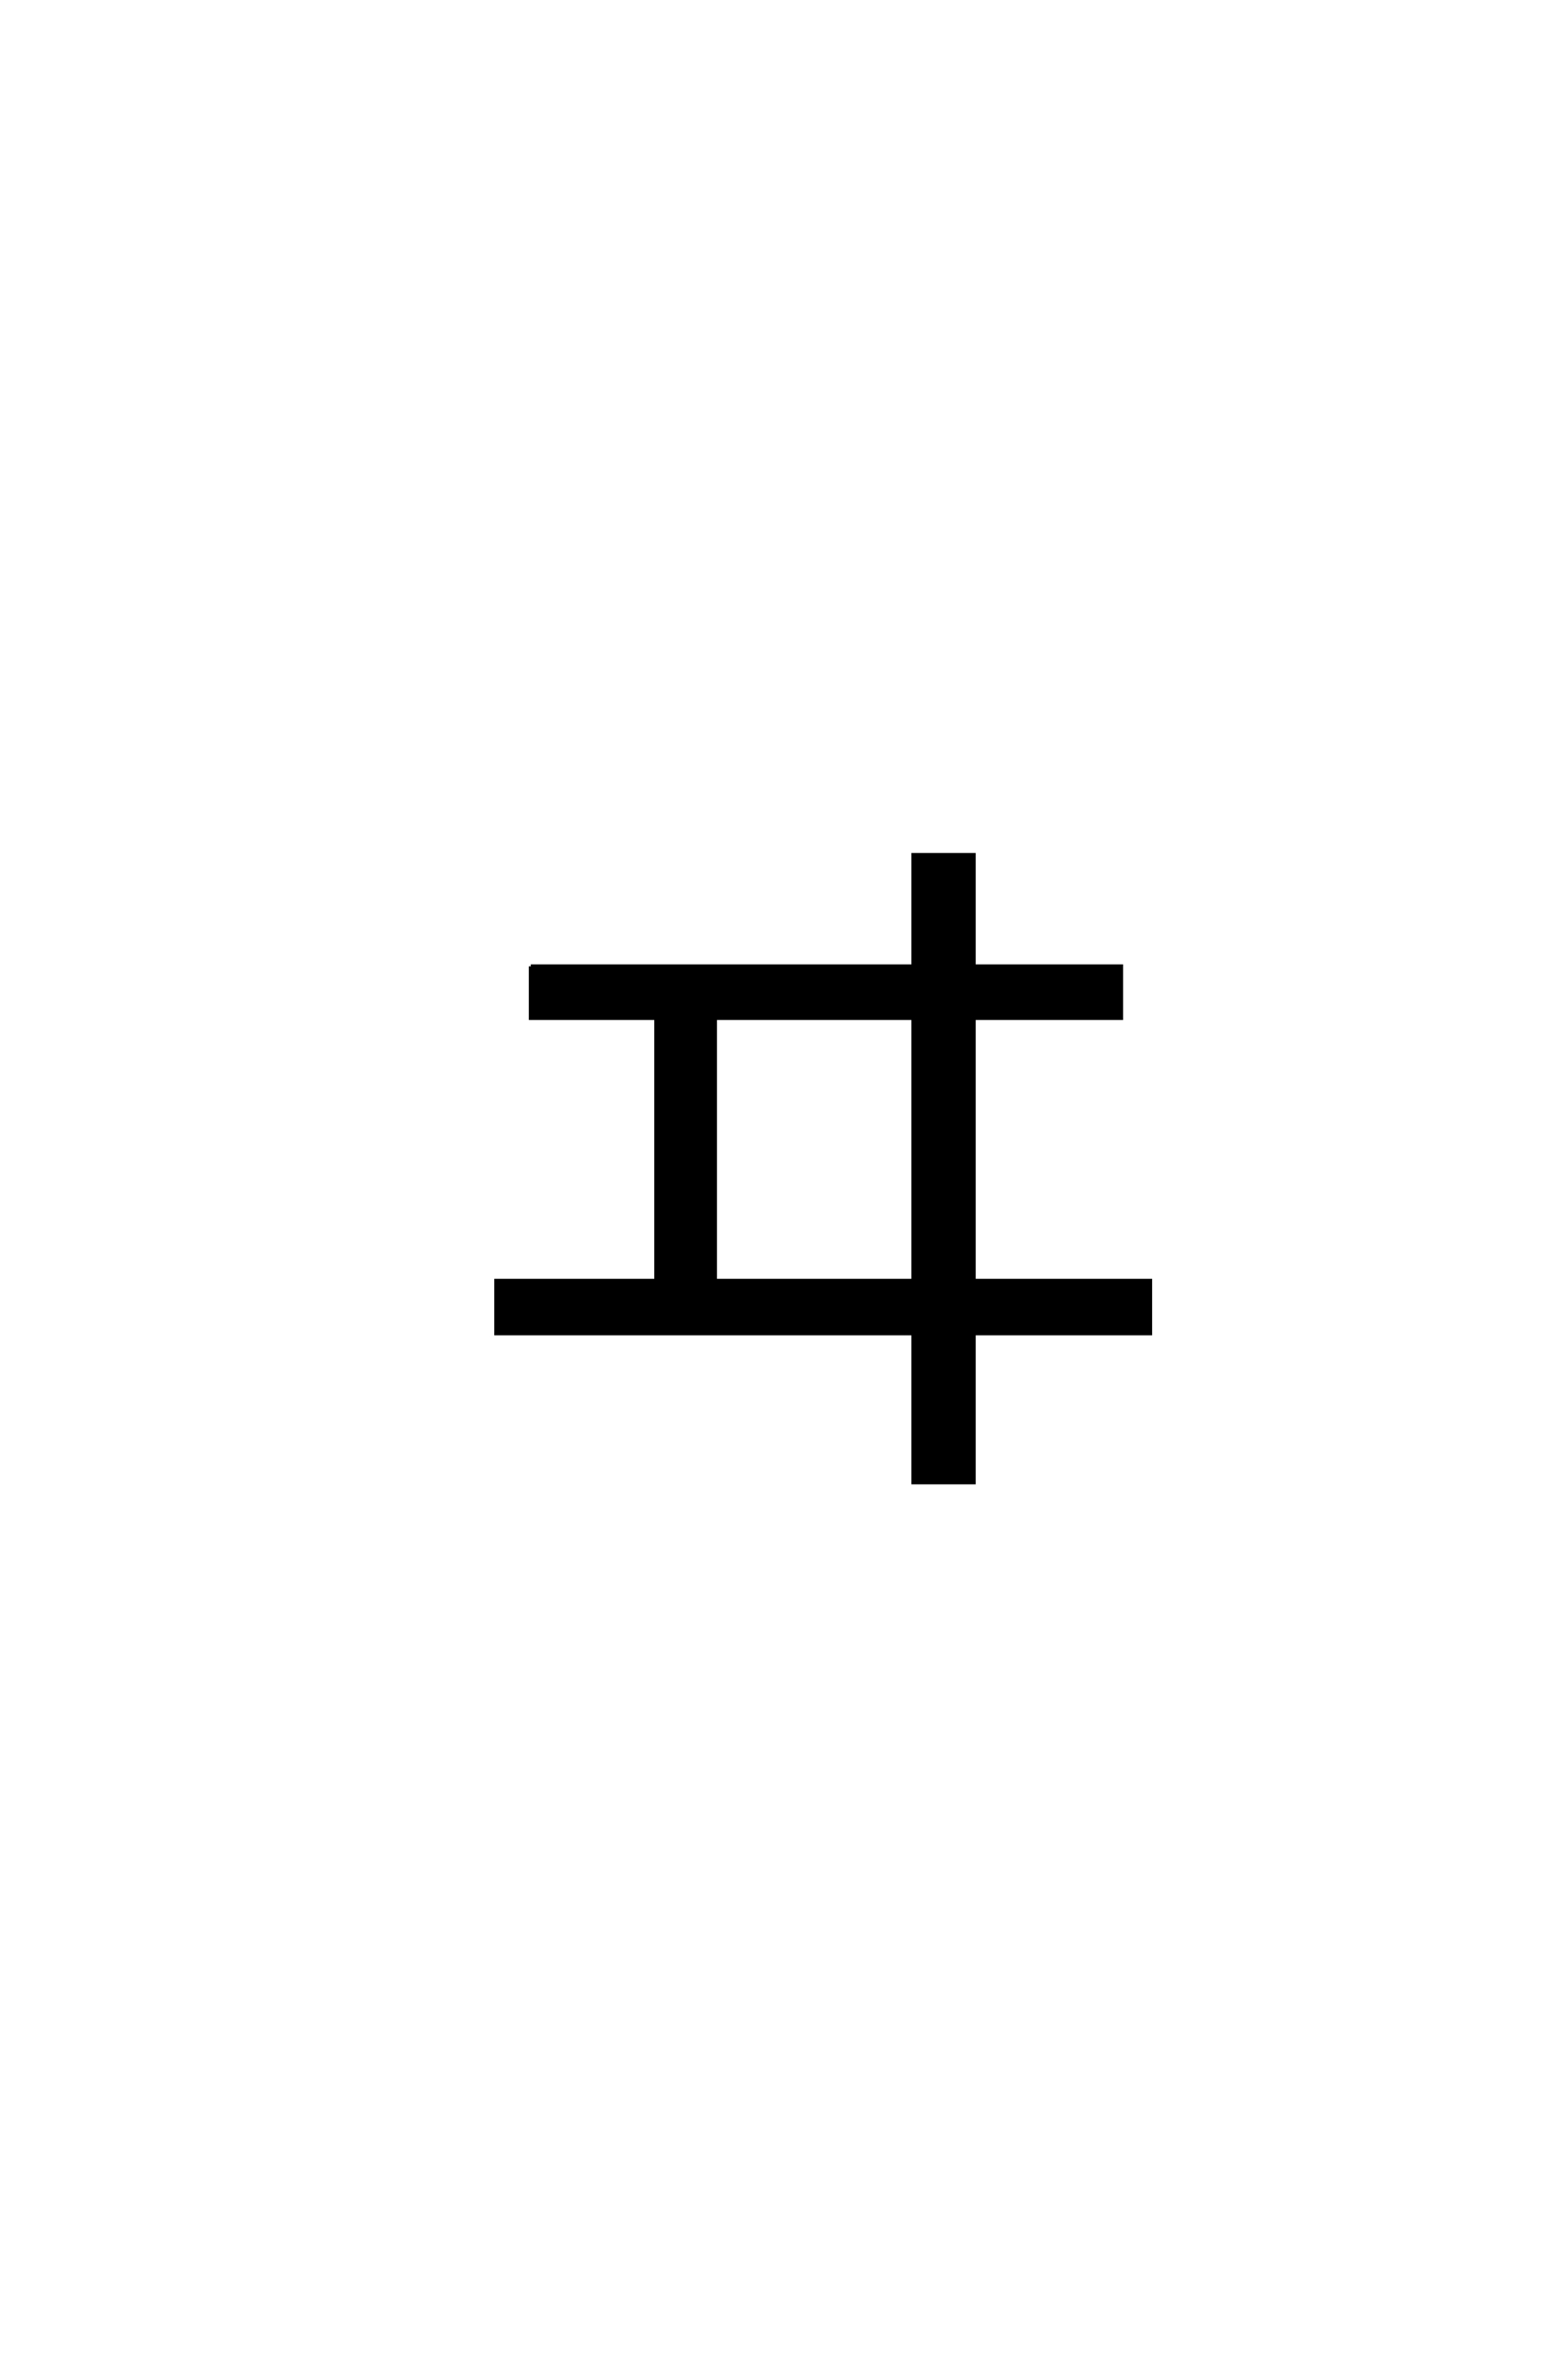 <?xml version='1.0' encoding='UTF-8'?>
<!DOCTYPE svg PUBLIC "-//W3C//DTD SVG 1.0//EN"
    "http://www.w3.org/TR/2001/REC-SVG-20010904/DTD/svg10.dtd">

<svg xmlns='http://www.w3.org/2000/svg' version='1.0'
     width='40.0' height='60.0'>

 <g transform='scale(0.1 -0.1) translate(110.0 -370.0)'>
  <path d='M25.406 123.594
L123 123.594
L123 152
L138.406 152
L138.406 123.594
L176 123.594
L176 110.406
L138.406 110.406
L138.406 43.406
L183.406 43.406
L183.406 30
L138.406 30
L138.406 -8
L123 -8
L123 30
L16.594 30
L16.594 43.406
L57.406 43.406
L57.406 110.406
L25.406 110.406
L25.406 123.594
L25.406 123.594
M72.406 43.406
L123 43.406
L123 110.406
L72.406 110.406
L72.406 43.406
'
        style='fill: #000000; stroke: #000000'/>

 </g>
</svg>
